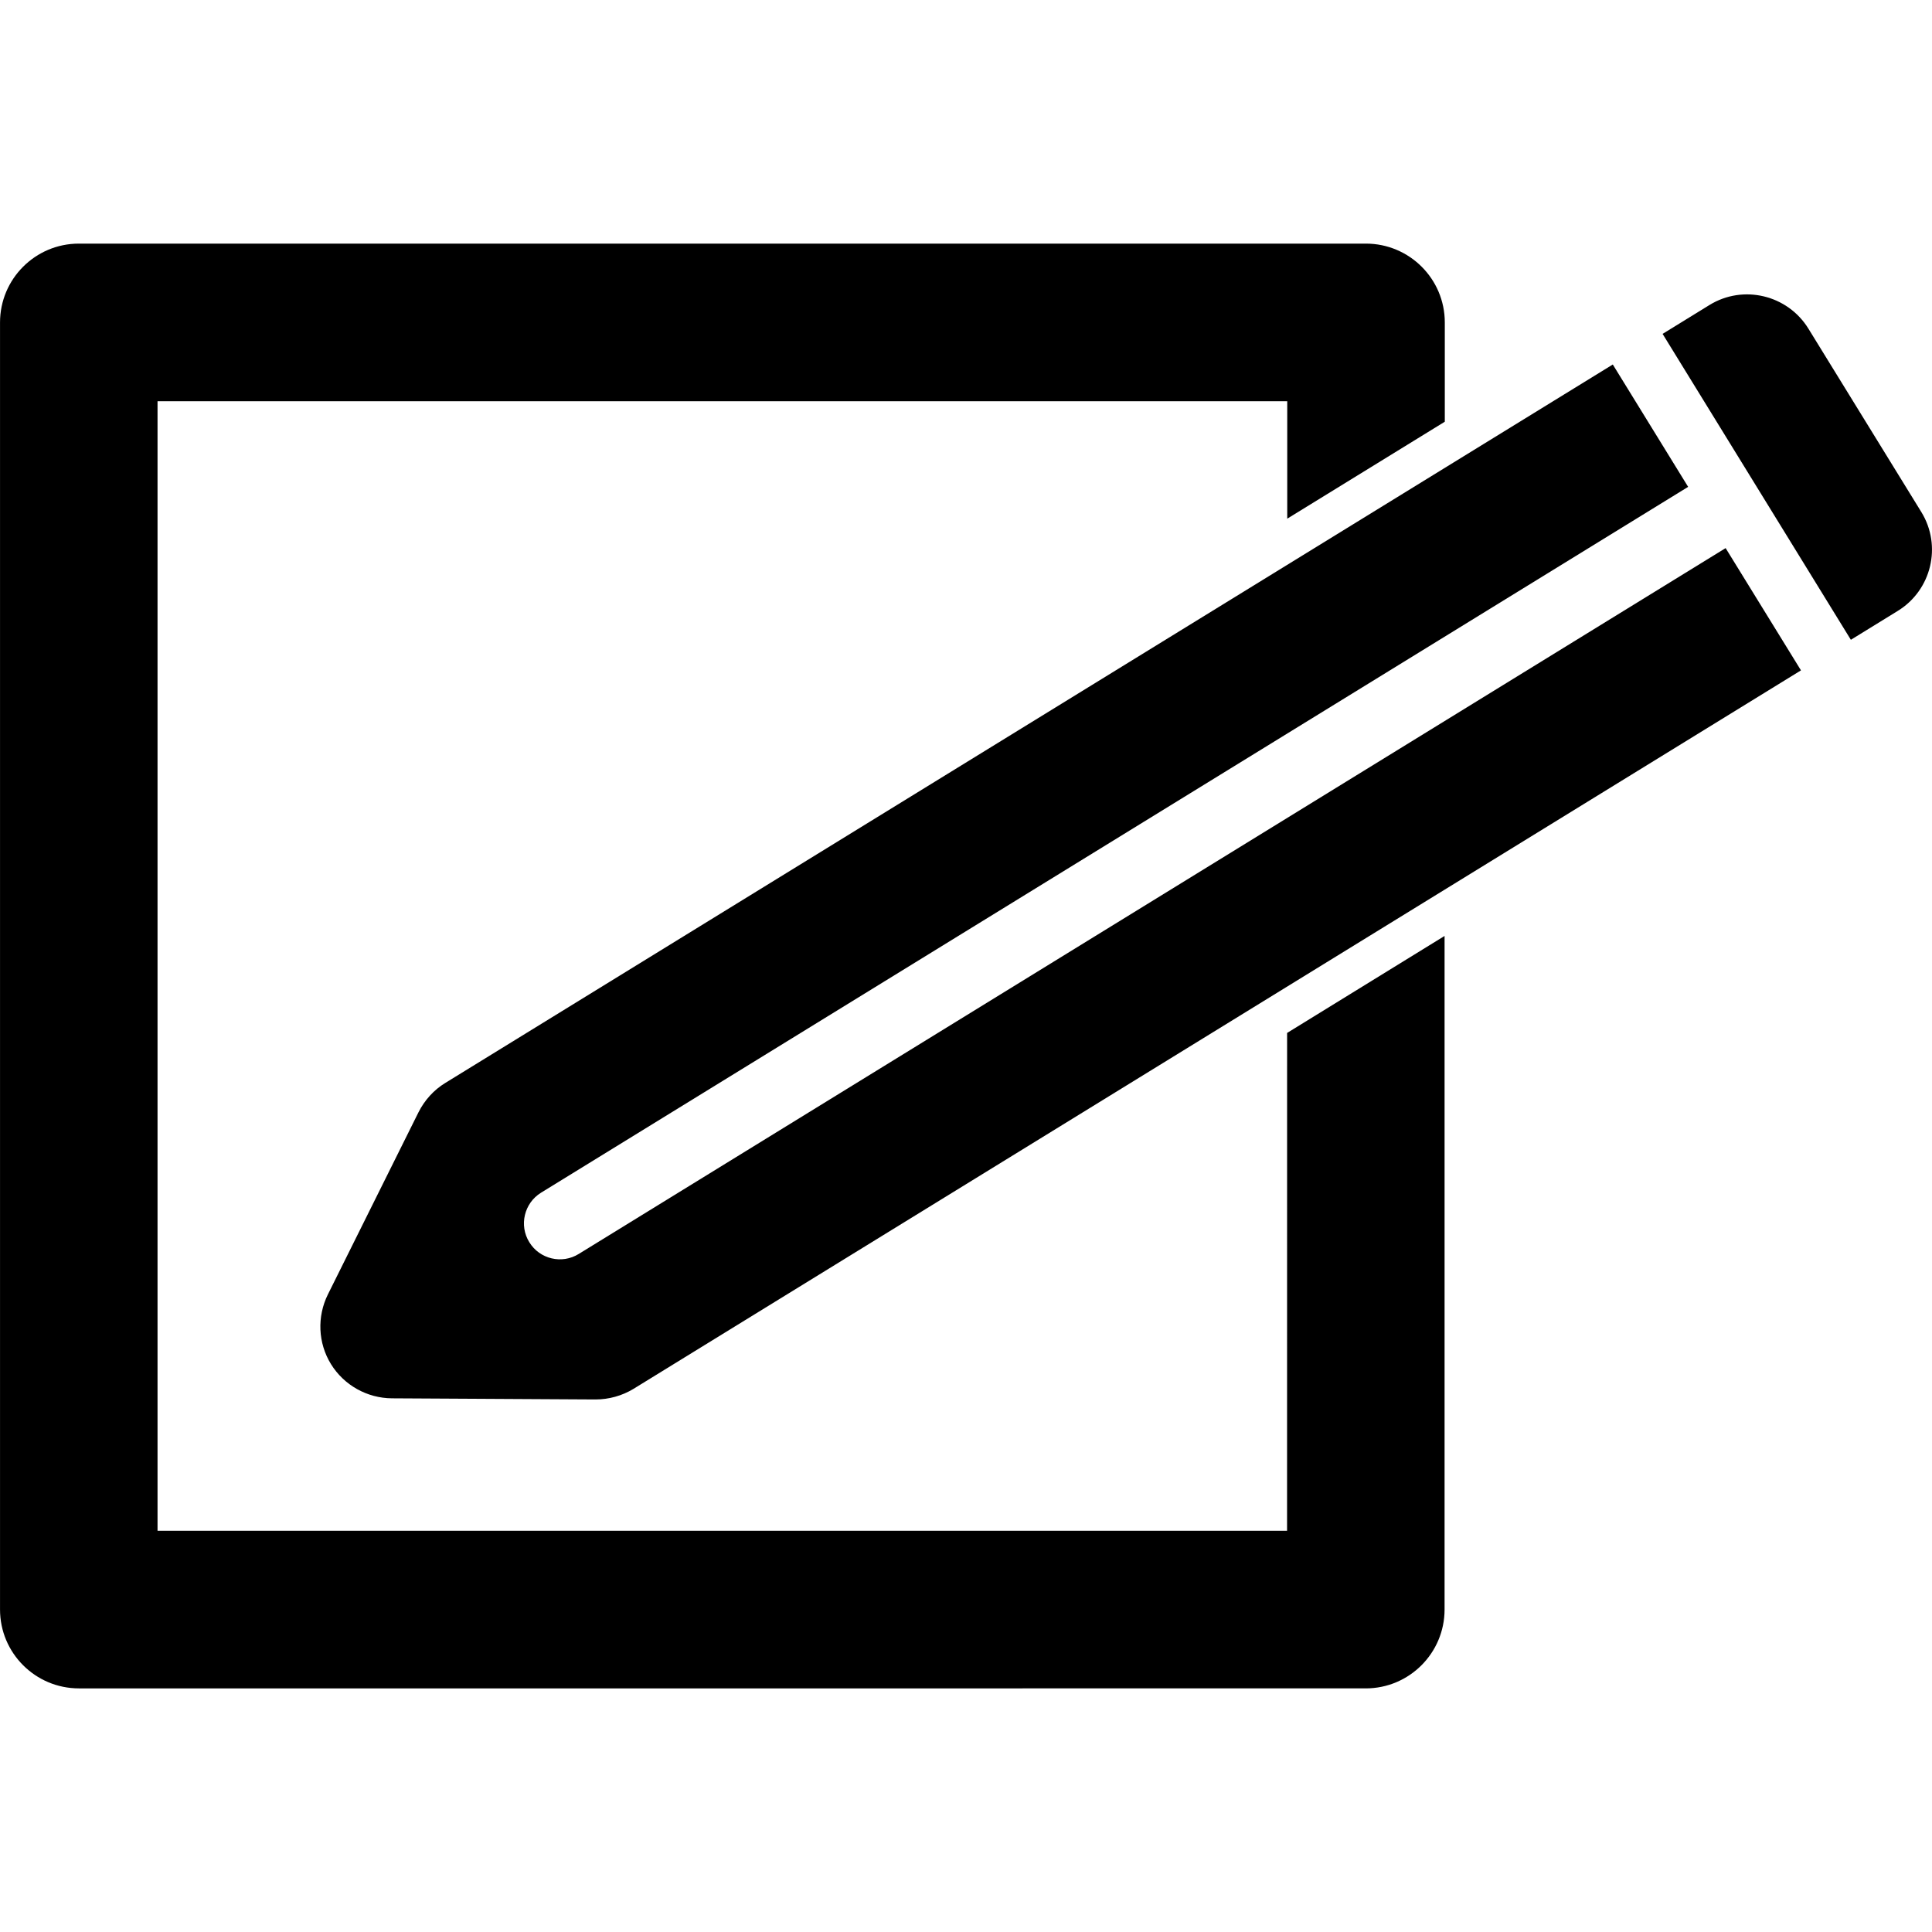 <?xml version="1.0" encoding="iso-8859-1"?>
<!-- Uploaded to: SVG Repo, www.svgrepo.com, Generator: SVG Repo Mixer Tools -->
<!DOCTYPE svg PUBLIC "-//W3C//DTD SVG 1.1//EN" "http://www.w3.org/Graphics/SVG/1.1/DTD/svg11.dtd">
<svg fill="#000000" version="1.1" id="Capa_1" xmlns="http://www.w3.org/2000/svg" xmlns:xlink="http://www.w3.org/1999/xlink" 
	 width="800px" height="800px" viewBox="0 0 42.206 42.207"
	 xml:space="preserve">
<g>
	<path d="M28.118,22.566l3.44-2.119v14.715c0,0.95-0.771,1.723-1.722,1.723H1.723C0.772,36.884,0,36.113,0,35.162V7.045
		c0-0.951,0.771-1.723,1.723-1.723h28.116c0.951,0,1.724,0.771,1.724,1.723v2.168l-3.442,2.118V8.766H3.441v24.675h24.676
		L28.118,22.566L28.118,22.566z M12.643,27.394c-0.369,0.229-0.854,0.113-1.08-0.256c-0.229-0.369-0.112-0.855,0.256-1.082
		l25.06-15.42l-1.646-2.673L9.728,23.658c-0.252,0.154-0.453,0.377-0.586,0.641l-1.979,3.979c-0.241,0.486-0.217,1.062,0.067,1.523
		c0.285,0.461,0.789,0.743,1.33,0.747l4.447,0.025c0.293,0,0.582-0.08,0.831-0.231l25.506-15.697l-1.646-2.671L12.643,27.394z
		 M41.973,11.185l-2.467-4.006c-0.455-0.737-1.424-0.97-2.162-0.515l-1.023,0.63l4.113,6.683l1.023-0.63
		C42.197,12.893,42.428,11.924,41.973,11.185z"/>
</g>
</svg>
